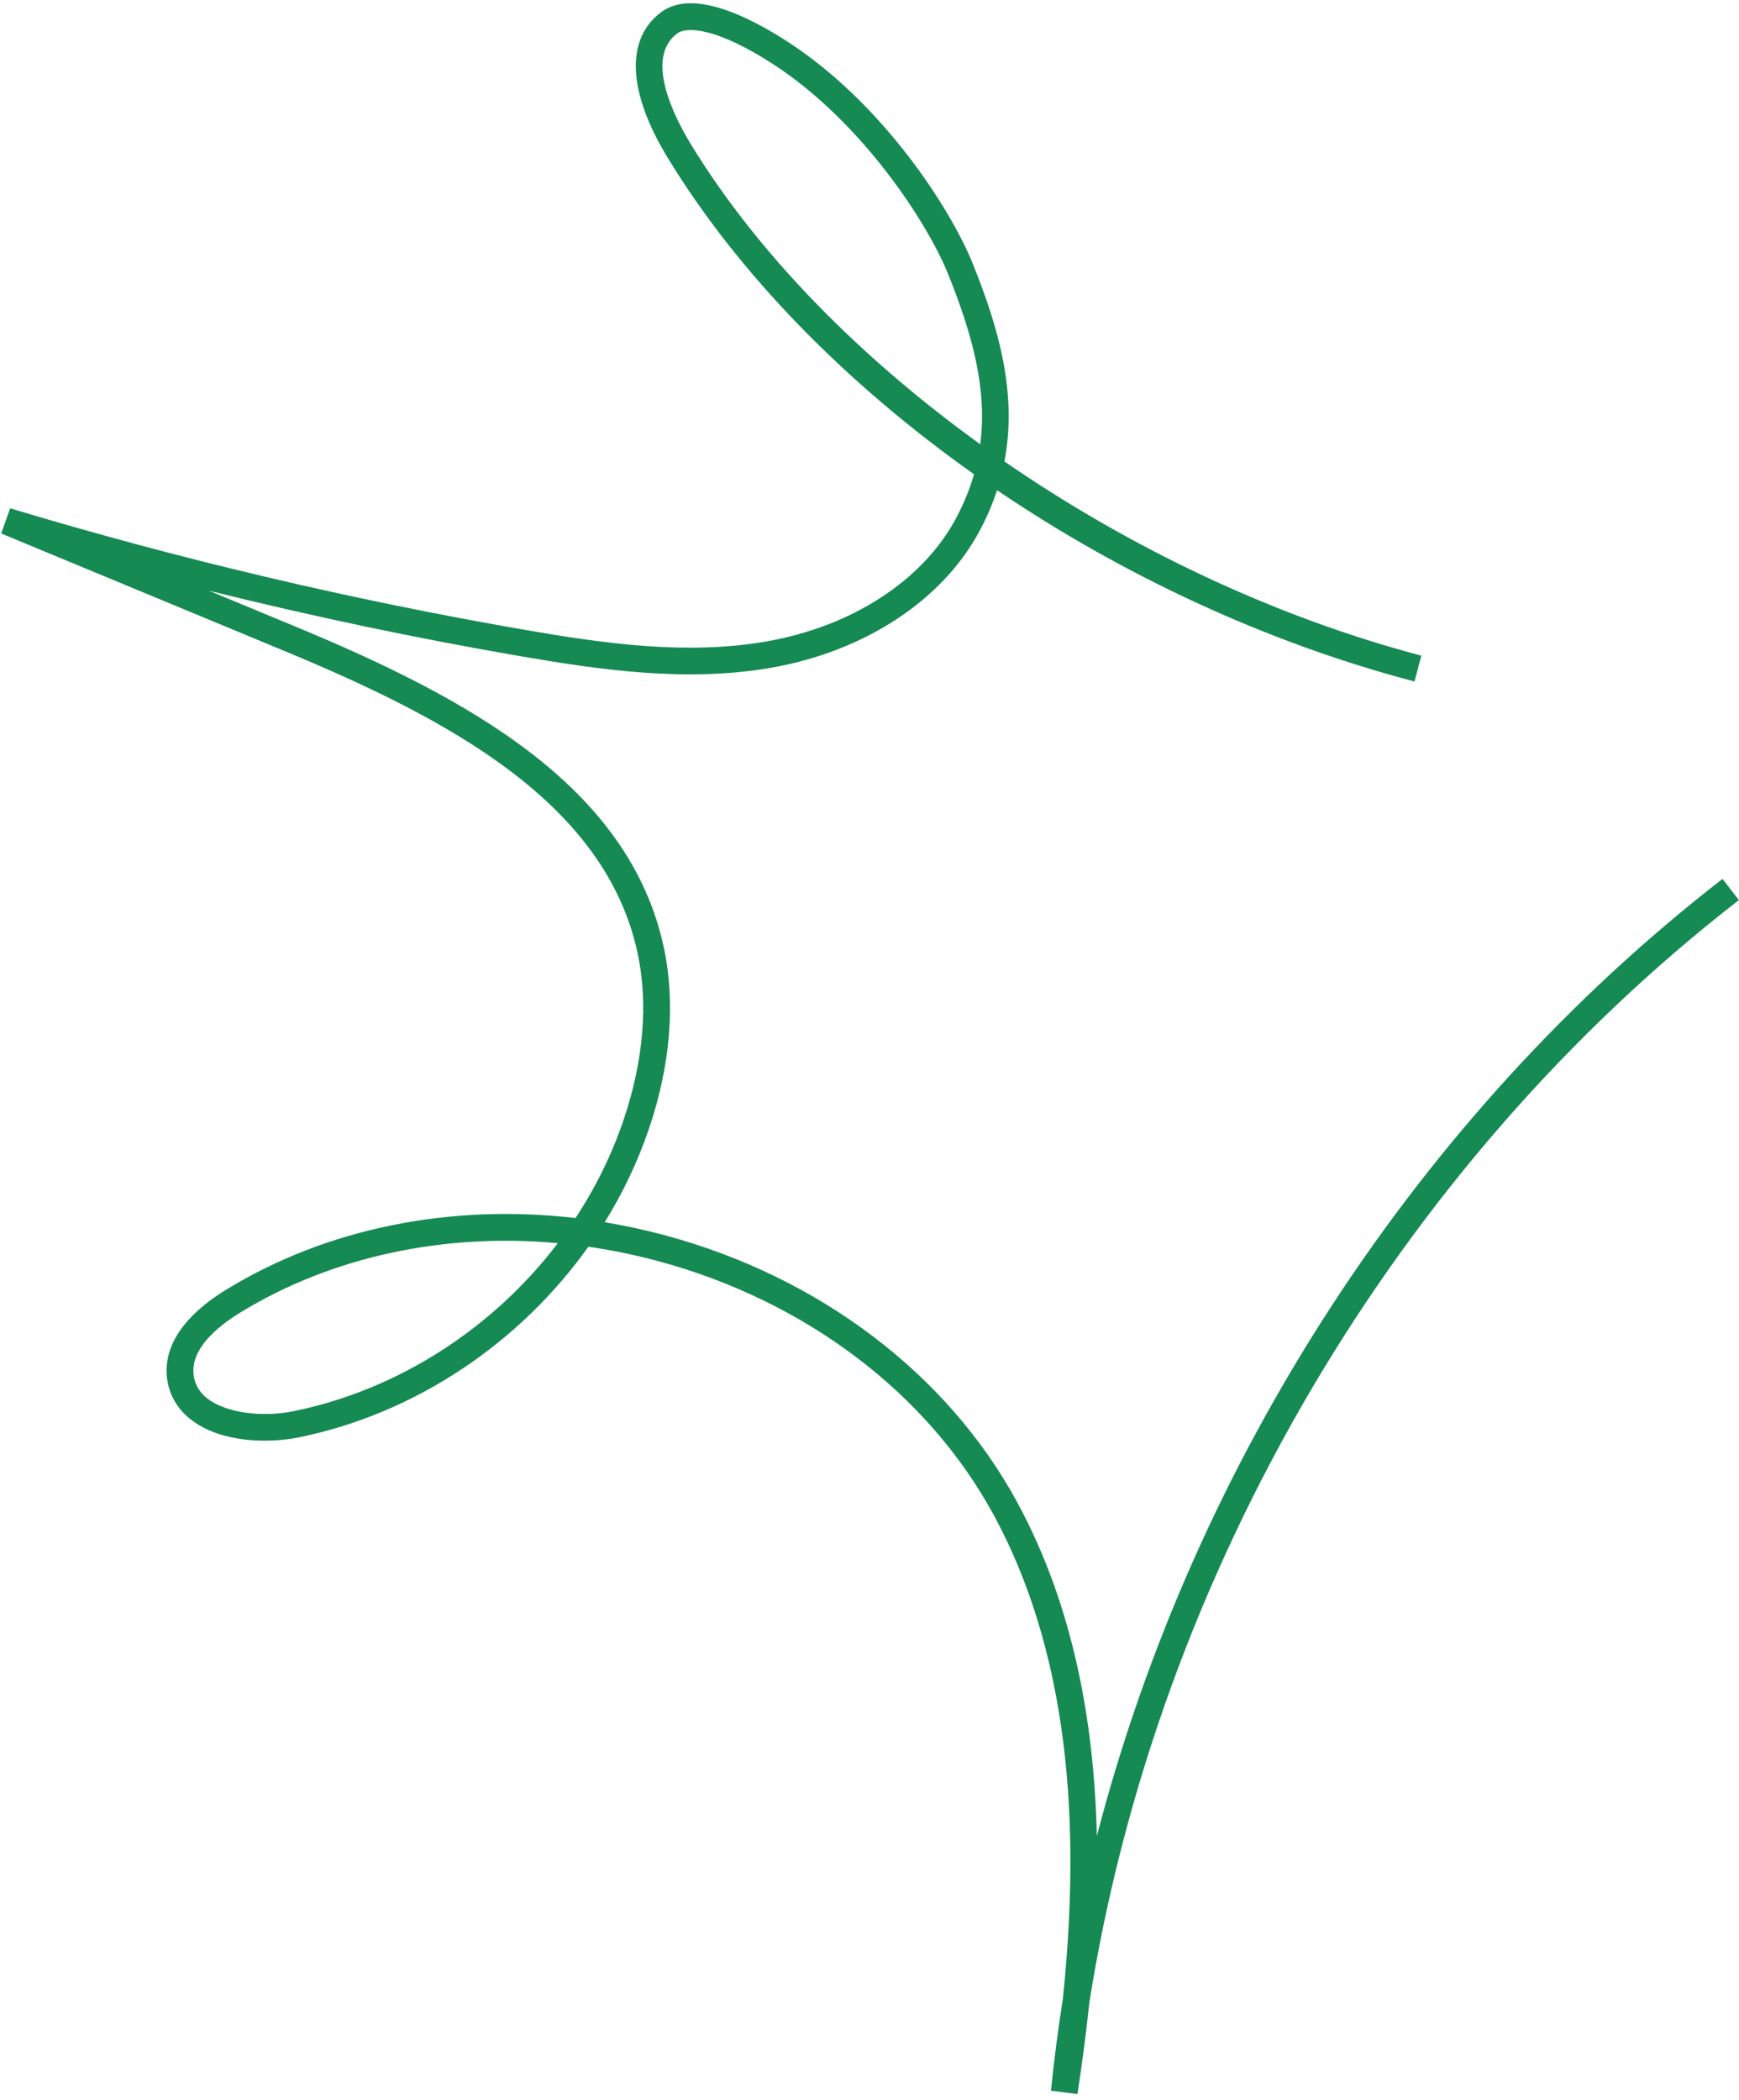 <svg width="280" height="338" viewBox="0 0 280 338" fill="none" xmlns="http://www.w3.org/2000/svg">
<path d="M277.337 141.473C228.257 179.514 192.295 235.175 176.608 295.522C176.187 277.572 172.936 258.626 163.742 241.731C152.542 221.143 131.887 205.508 107.077 198.836C103.85 197.972 100.609 197.268 97.362 196.729C100.309 191.988 102.725 186.902 104.524 181.583C107.962 171.397 108.777 161.364 106.889 152.545C101.3 126.413 75.087 112.271 47.606 100.87L33.614 95.07C50.202 99.191 66.971 102.72 83.738 105.612C96.681 107.839 110.447 109.827 123.987 107.512C139.107 104.918 151.716 96.679 157.71 85.478C158.899 83.267 159.828 81.076 160.531 78.898C180.788 92.621 203.965 103.436 227.753 109.696L228.848 105.532C205.339 99.339 182.022 88.265 161.726 74.276C163.855 63.14 160.673 52.495 156.64 42.474C153.026 33.508 142.072 16.566 126.738 6.662C120.236 2.471 111.436 -1.761 106.456 1.957C100.68 6.259 101.047 14.779 107.47 25.332C118.922 44.153 136.237 61.761 156.832 76.34C156.149 78.698 155.193 81.061 153.918 83.452C148.541 93.491 137.081 100.9 123.256 103.275C110.393 105.484 97.039 103.549 84.468 101.375C56.59 96.549 28.719 89.976 1.637 81.817L0.19 85.867L45.947 104.841C72.352 115.79 97.489 129.255 102.666 153.434C104.387 161.489 103.619 170.746 100.427 180.195C98.528 185.812 95.9 191.137 92.667 196.058C72.552 193.71 52.678 197.67 36.53 207.522C27.931 212.76 26.524 218.045 26.864 221.558C27.143 224.427 28.558 226.891 30.975 228.671C35.817 232.251 43.268 232.346 48.188 231.344C66.927 227.509 83.719 216.15 94.733 200.673C98.478 201.218 102.23 201.983 105.956 202.986C129.637 209.352 149.309 224.217 159.957 243.776C173.383 268.461 173.607 297.965 171.128 321.778C170.359 326.678 169.715 331.585 169.218 336.519L173.488 337.058C174.178 332.489 174.854 327.549 175.398 322.33C186.349 253.197 224.732 187.702 279.98 144.874L277.343 141.467L277.337 141.473ZM133.2 50.664C124.44 41.903 116.954 32.612 111.149 23.075C108.731 19.09 103.669 9.394 109.027 5.391C110.7 4.142 115.727 4.668 124.394 10.268C138.793 19.567 149.354 35.931 152.636 44.06C156.602 53.909 158.988 62.748 157.827 71.506C148.881 65.057 140.586 58.049 133.187 50.65L133.2 50.664ZM32.748 224.534C31.811 223.598 31.293 222.482 31.16 221.154C30.761 217.01 35.083 213.458 38.781 211.208C53.482 202.246 71.471 198.418 89.819 200.101C79.435 213.739 64.224 223.677 47.324 227.134C42.165 228.188 36.493 227.404 33.538 225.219C33.246 225.006 32.98 224.78 32.741 224.541L32.748 224.534Z" fill="#158A53"/>
</svg>
